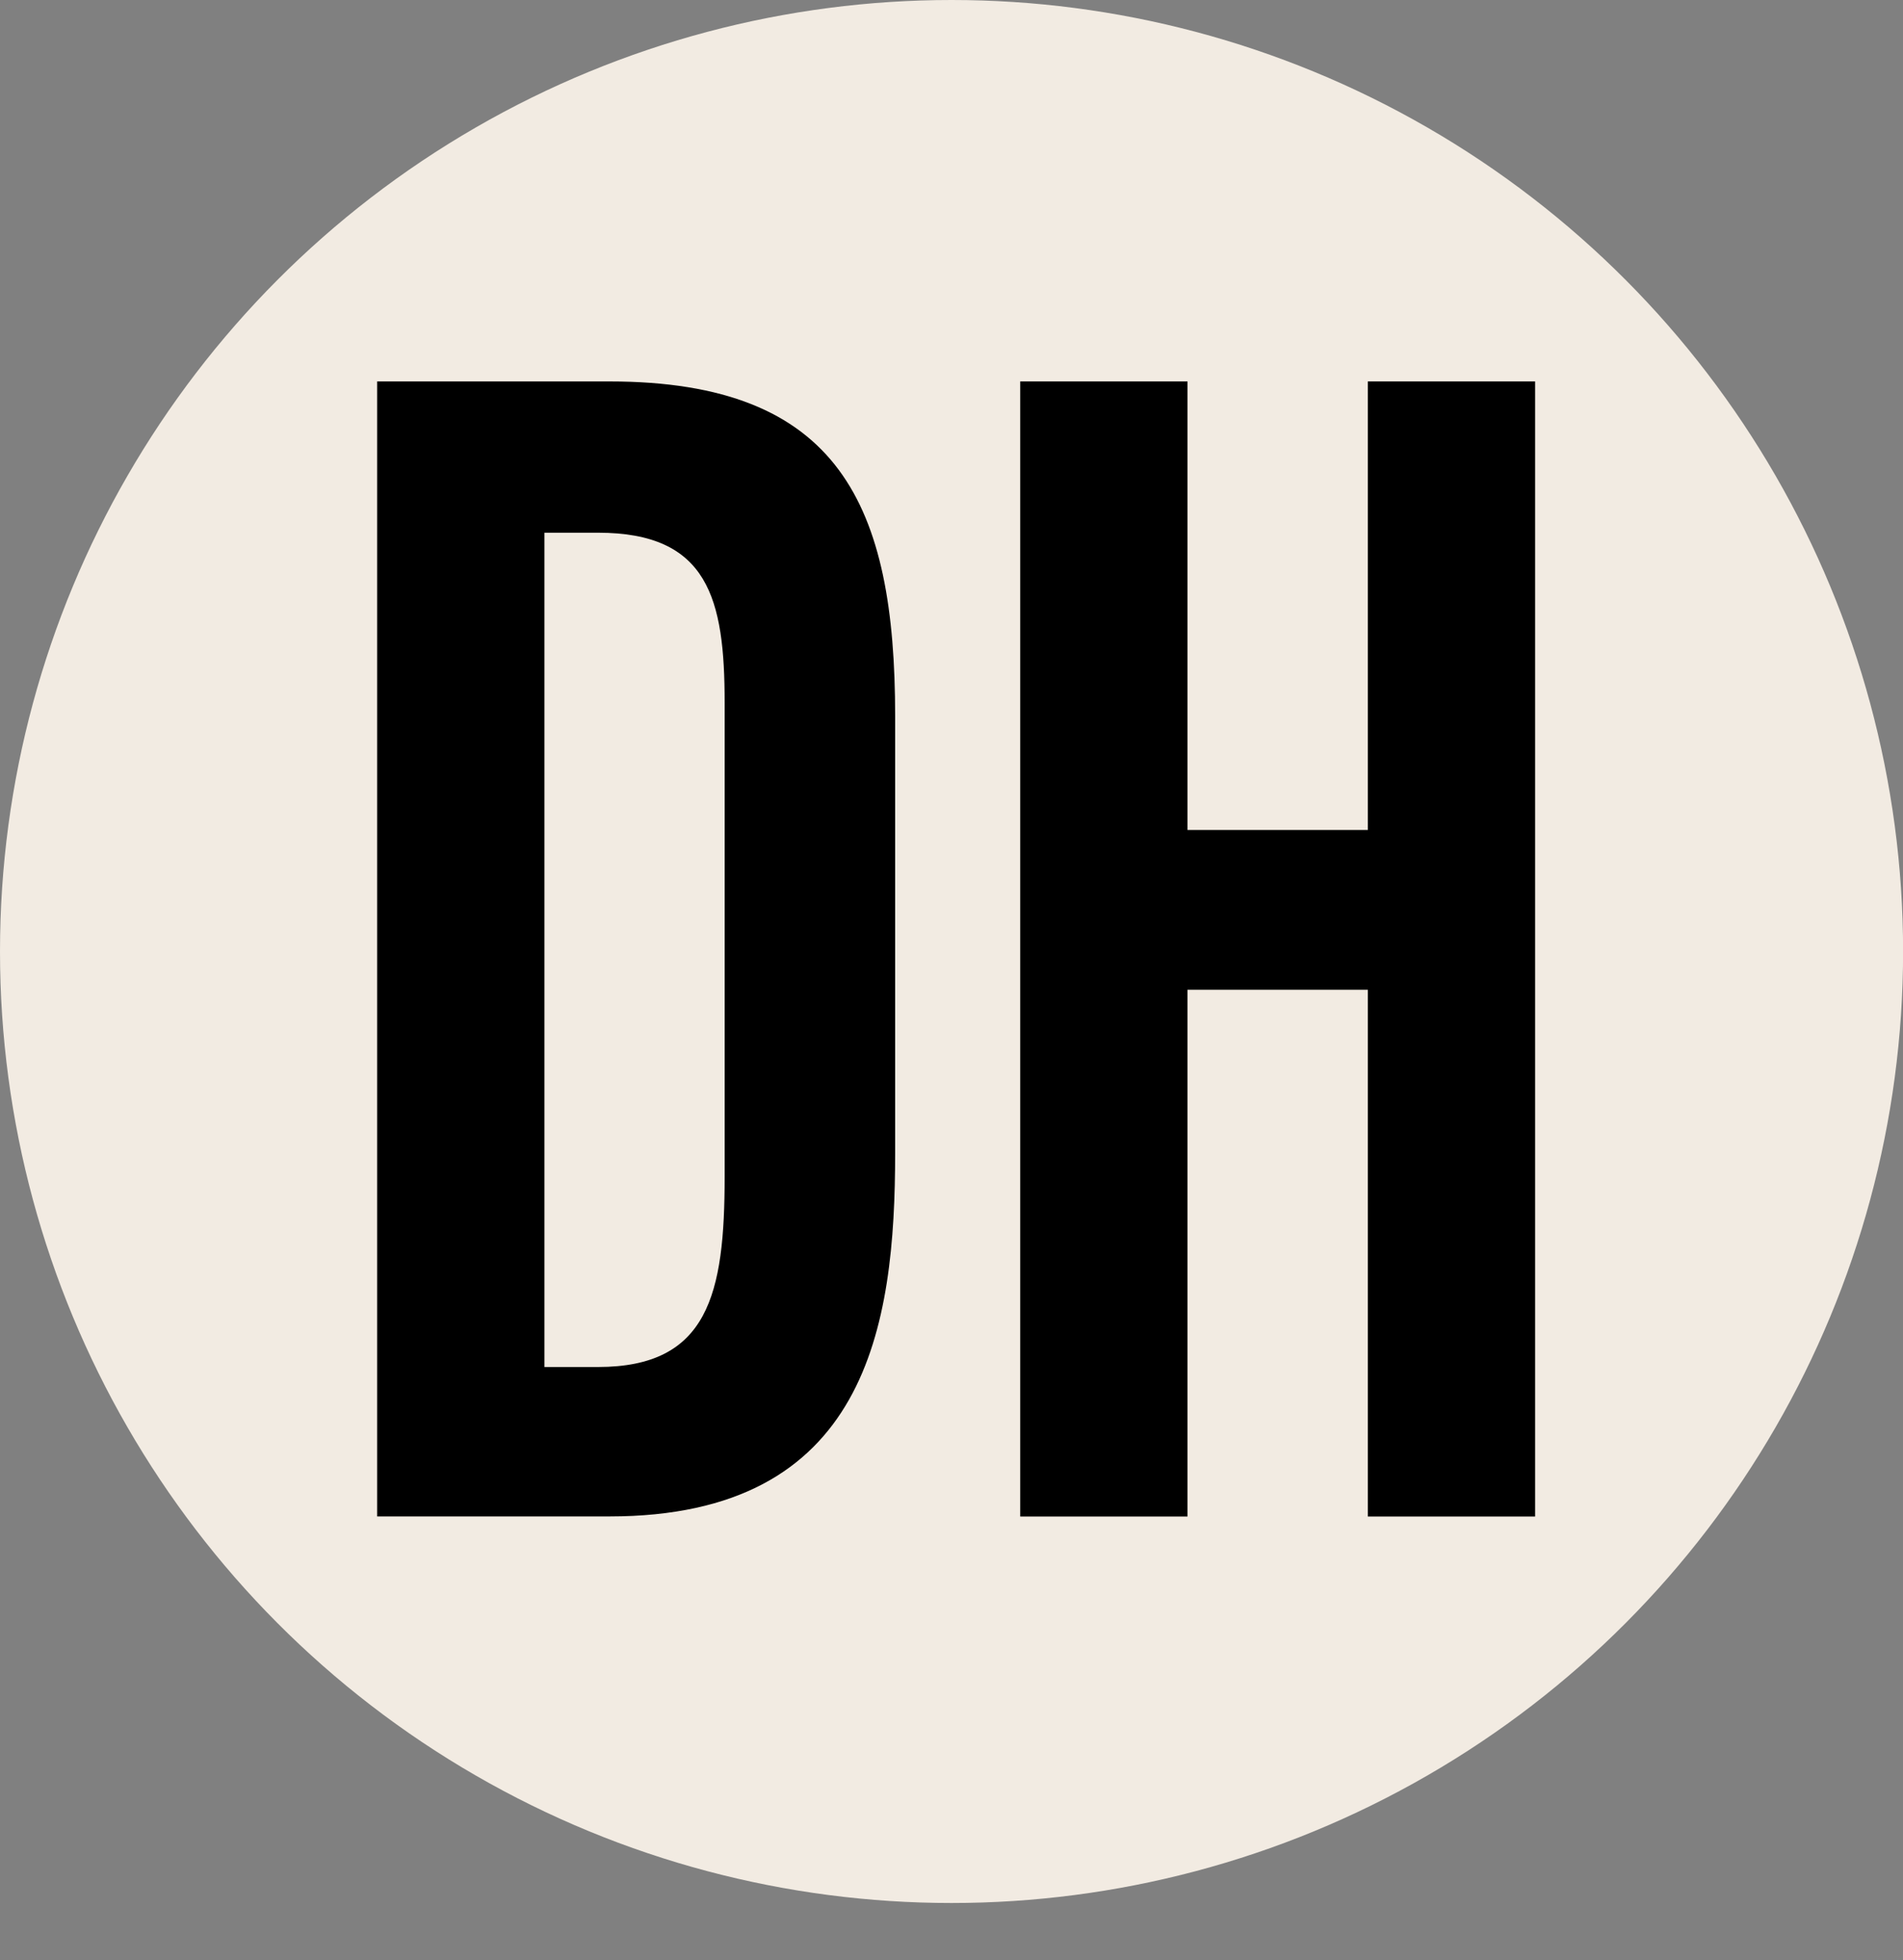 <svg xmlns="http://www.w3.org/2000/svg" version="1.1" xmlns:xlink="http://www.w3.org/1999/xlink" xmlns:svgjs="http://svgjs.dev/svgjs" width="207.83" height="214.07"><rect width="100%" height="100%" fill="#808080" stroke="none"/><svg id="SvgjsSvg1006" data-name="Ebene 1" xmlns="http://www.w3.org/2000/svg" viewBox="0 0 207.83 214.07">
  <defs>
    <style>
      .cls-1 {
        fill: #f2ebe2;
      }
    </style>
  </defs>
  <circle class="cls-1" cx="103.92" cy="103.92" r="103.92"></circle>
  <g>
    <path d="M41.19,41.66h25.36c25.18,0,31.21,13.55,31.21,36.56v47.69c0,18.93-3.02,39.71-31.21,39.71h-25.36V41.66ZM59.46,149.3h5.85c12.06,0,13.83-7.98,13.83-20.78v-51.78c0-11.32-1.77-18.56-13.83-18.56h-5.85v91.12Z"></path>
    <path d="M111.42,41.66h18.27v48.99h19.69v-48.99h18.27v123.97h-18.27v-57.53h-19.69v57.53h-18.27V41.66Z"></path>
  </g>
</svg><style>@media (prefers-color-scheme: light) { :root { filter: none; } }
@media (prefers-color-scheme: dark) { :root { filter: none; } }
</style></svg>
